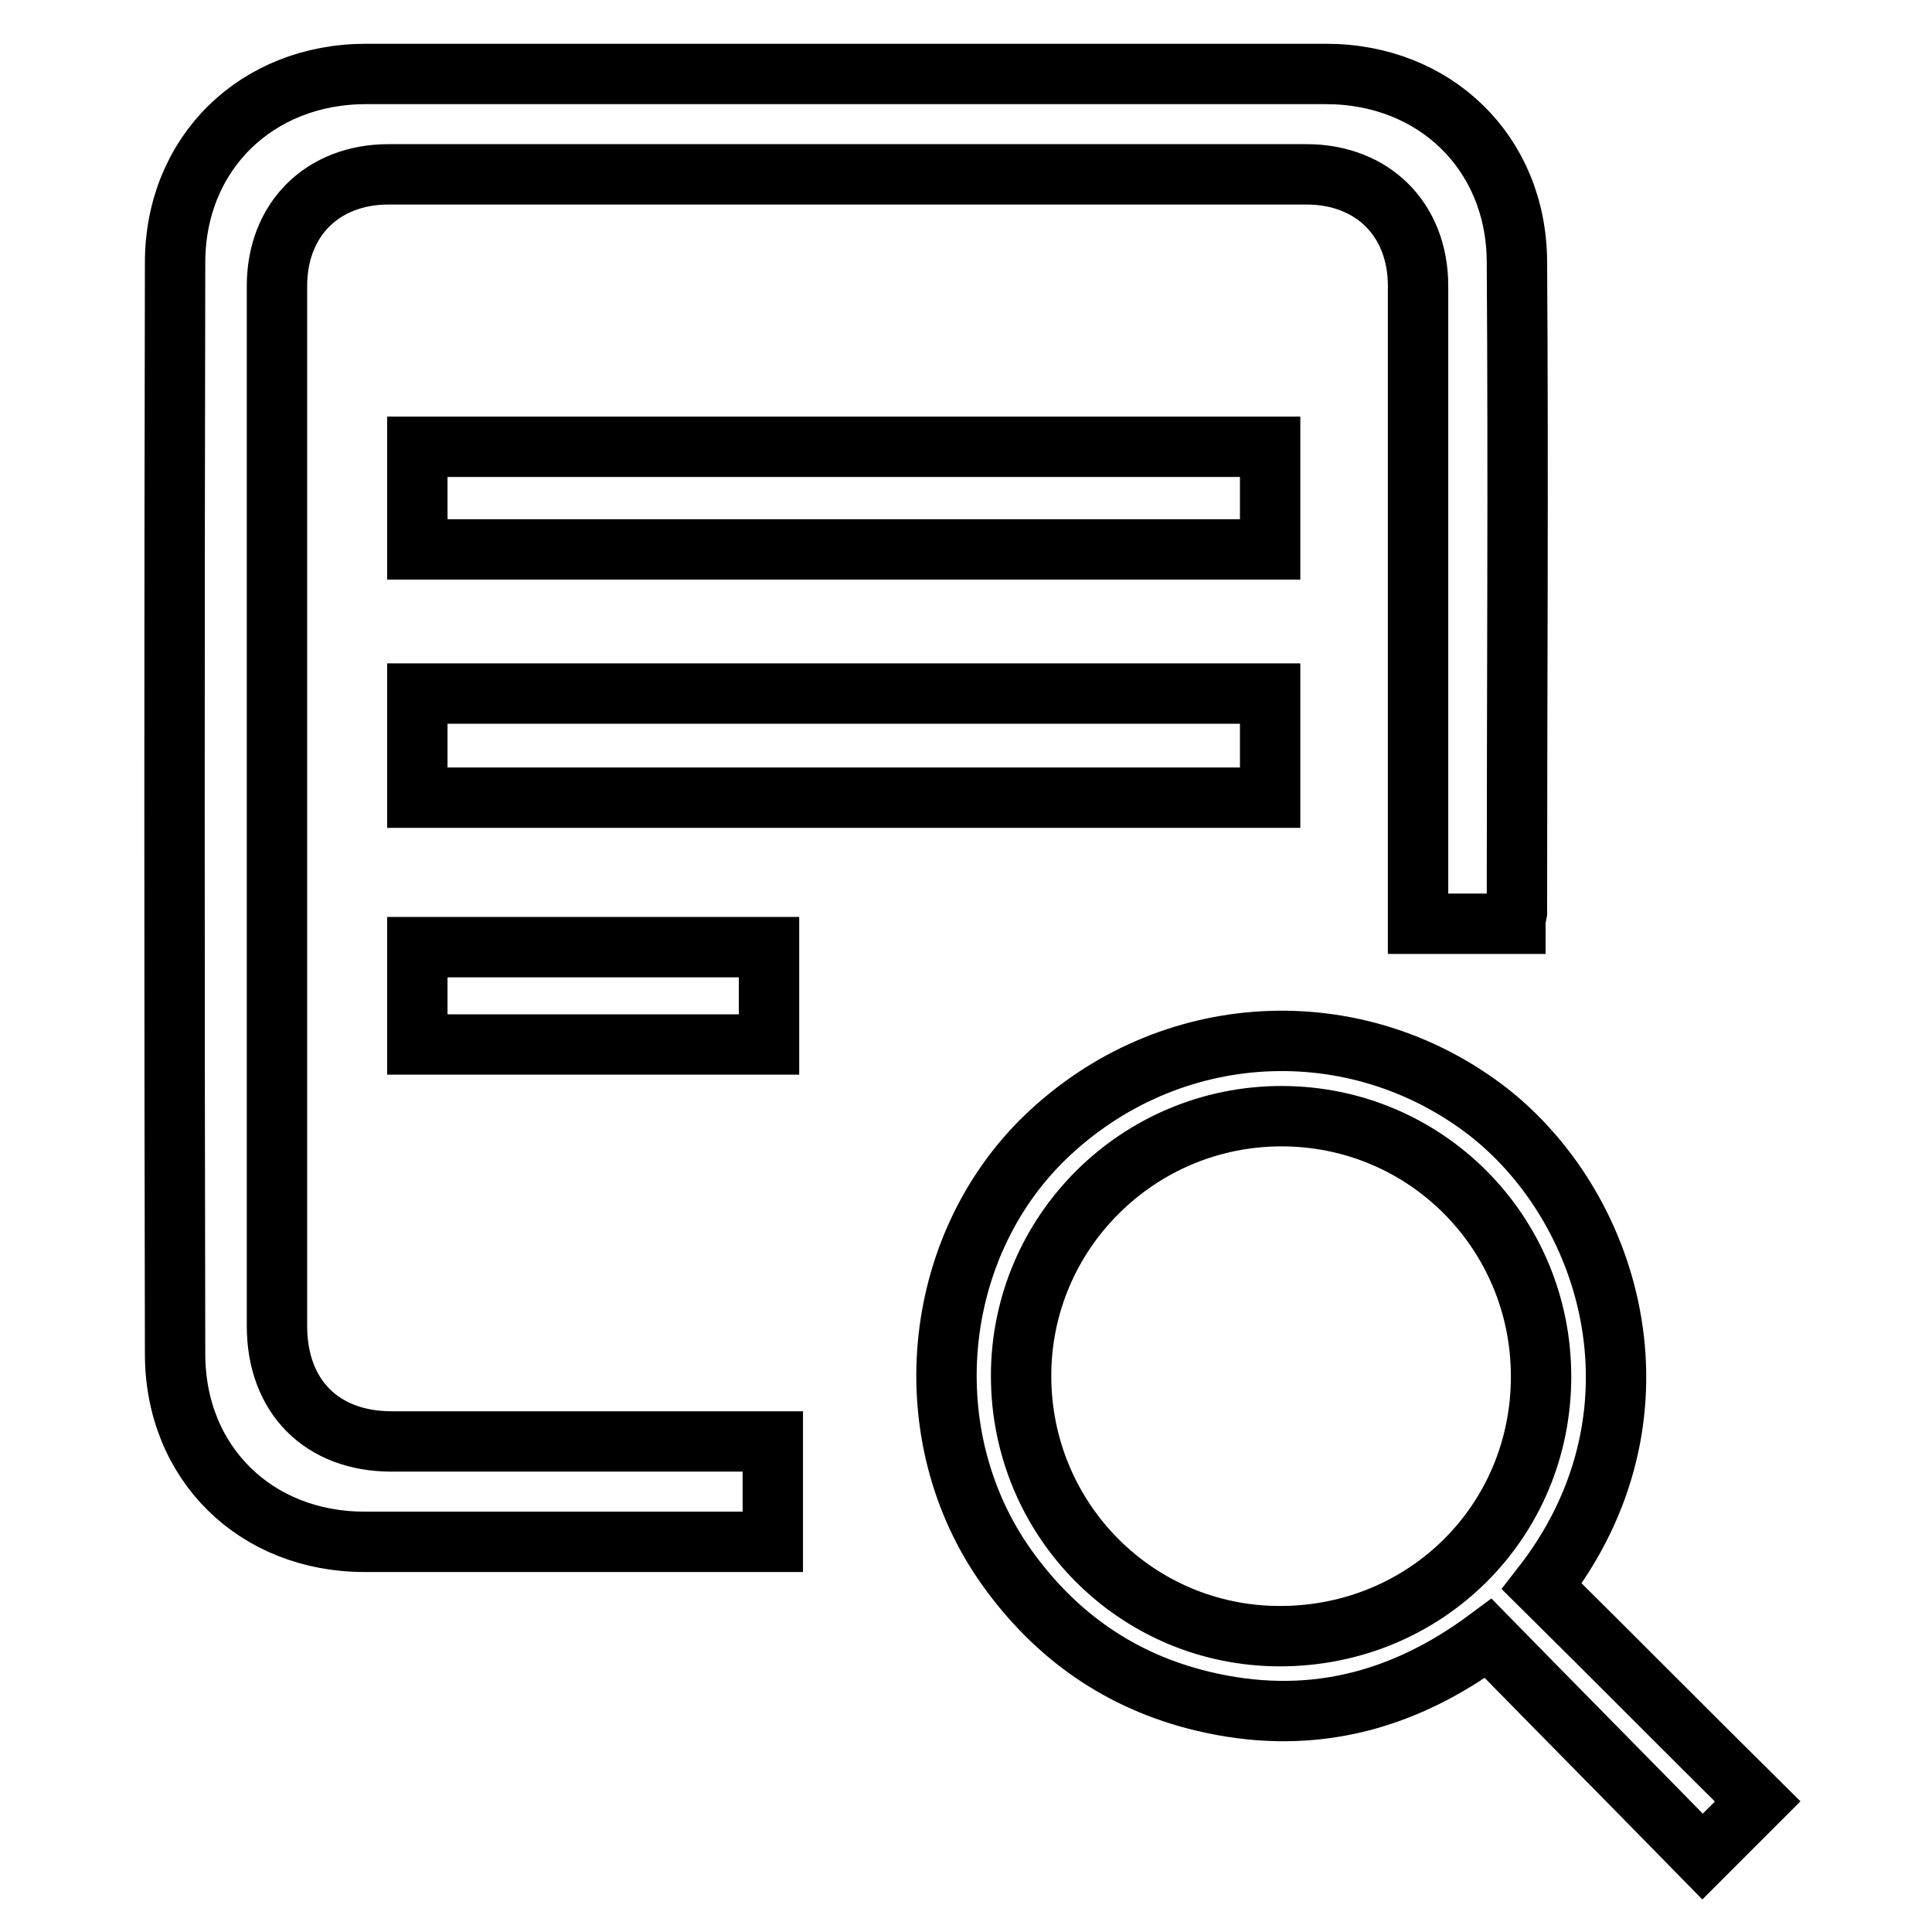 <?xml version="1.0" encoding="utf-8"?>
<!-- Svg Vector Icons : http://www.onlinewebfonts.com/icon -->
<!DOCTYPE svg PUBLIC "-//W3C//DTD SVG 1.1//EN" "http://www.w3.org/Graphics/SVG/1.1/DTD/svg11.dtd">
<svg version="1.1" xmlns="http://www.w3.org/2000/svg" xmlns:xlink="http://www.w3.org/1999/xlink" x="0px" y="0px" viewBox="0 0 256 256" enable-background="new 0 0 256 256" xml:space="preserve">
<g> <path stroke-width="8" fill-opacity="0" stroke="#000000"  d="M200.8,122.4c-4.3,0-8.5,0-12.9,0c0-0.9,0-1.7,0-2.6c0-27.3,0-54.6,0-81.9c0-8.8-6-14.8-14.8-14.8 c-40.5,0-81.1,0-121.6,0c-8.8,0-14.8,6-14.8,14.8c0,45.9,0,91.9,0,137.8c0,9.3,5.9,15.3,15.2,15.3c15.9,0,31.9,0,47.8,0 c0.8,0,1.7,0,2.7,0c0,4.4,0,8.7,0,13.3c-0.8,0-1.6,0-2.4,0c-17.2,0-34.4,0-51.7,0c-14.4,0-25.1-10.4-25.1-24.9 c-0.1-48.2-0.1-96.4,0-144.6c0-14.5,10.8-25,25.3-25c42.4,0,84.8,0,127.2,0c14.4,0,25.2,10.4,25.3,24.8c0.2,28.8,0,57.6,0,86.3 C200.9,121.4,200.8,121.8,200.8,122.4z M204.3,210.2c9.6,9.5,19.1,19.1,28.6,28.5c-2.5,2.5-4.8,4.8-7.3,7.3 c-9.3-9.5-18.8-19.1-28.4-28.9c-11.7,8.7-24.2,11.6-37.9,8.3c-10.8-2.6-19.4-8.6-25.9-17.7c-12.4-17.4-10.1-42.3,5.1-57 c16.4-15.8,41.2-17,58.8-3.3C213.9,160.5,221.7,187.9,204.3,210.2z M204.2,182.4c0-19.1-15.3-34.5-34.4-34.5 c-19,0-34.5,15.4-34.5,34.4c0,19.1,15.3,34.5,34.3,34.5C188.9,216.8,204.2,201.6,204.2,182.4z M55.3,72.8c0-4.6,0-9,0-13.6 c37.7,0,75.3,0,113,0c0,4.6,0,9,0,13.6C130.7,72.8,93.1,72.8,55.3,72.8z M168.3,91.9c0,4.6,0,9.1,0,13.8c-37.7,0-75.3,0-113,0 c0-4.6,0-9.1,0-13.8C92.9,91.9,130.5,91.9,168.3,91.9z M101.9,125.5c0,4.4,0,8.6,0,12.9c-15.6,0-31,0-46.6,0c0-4.3,0-8.5,0-12.9 C70.8,125.5,86.3,125.5,101.9,125.5z"/></g>
</svg>